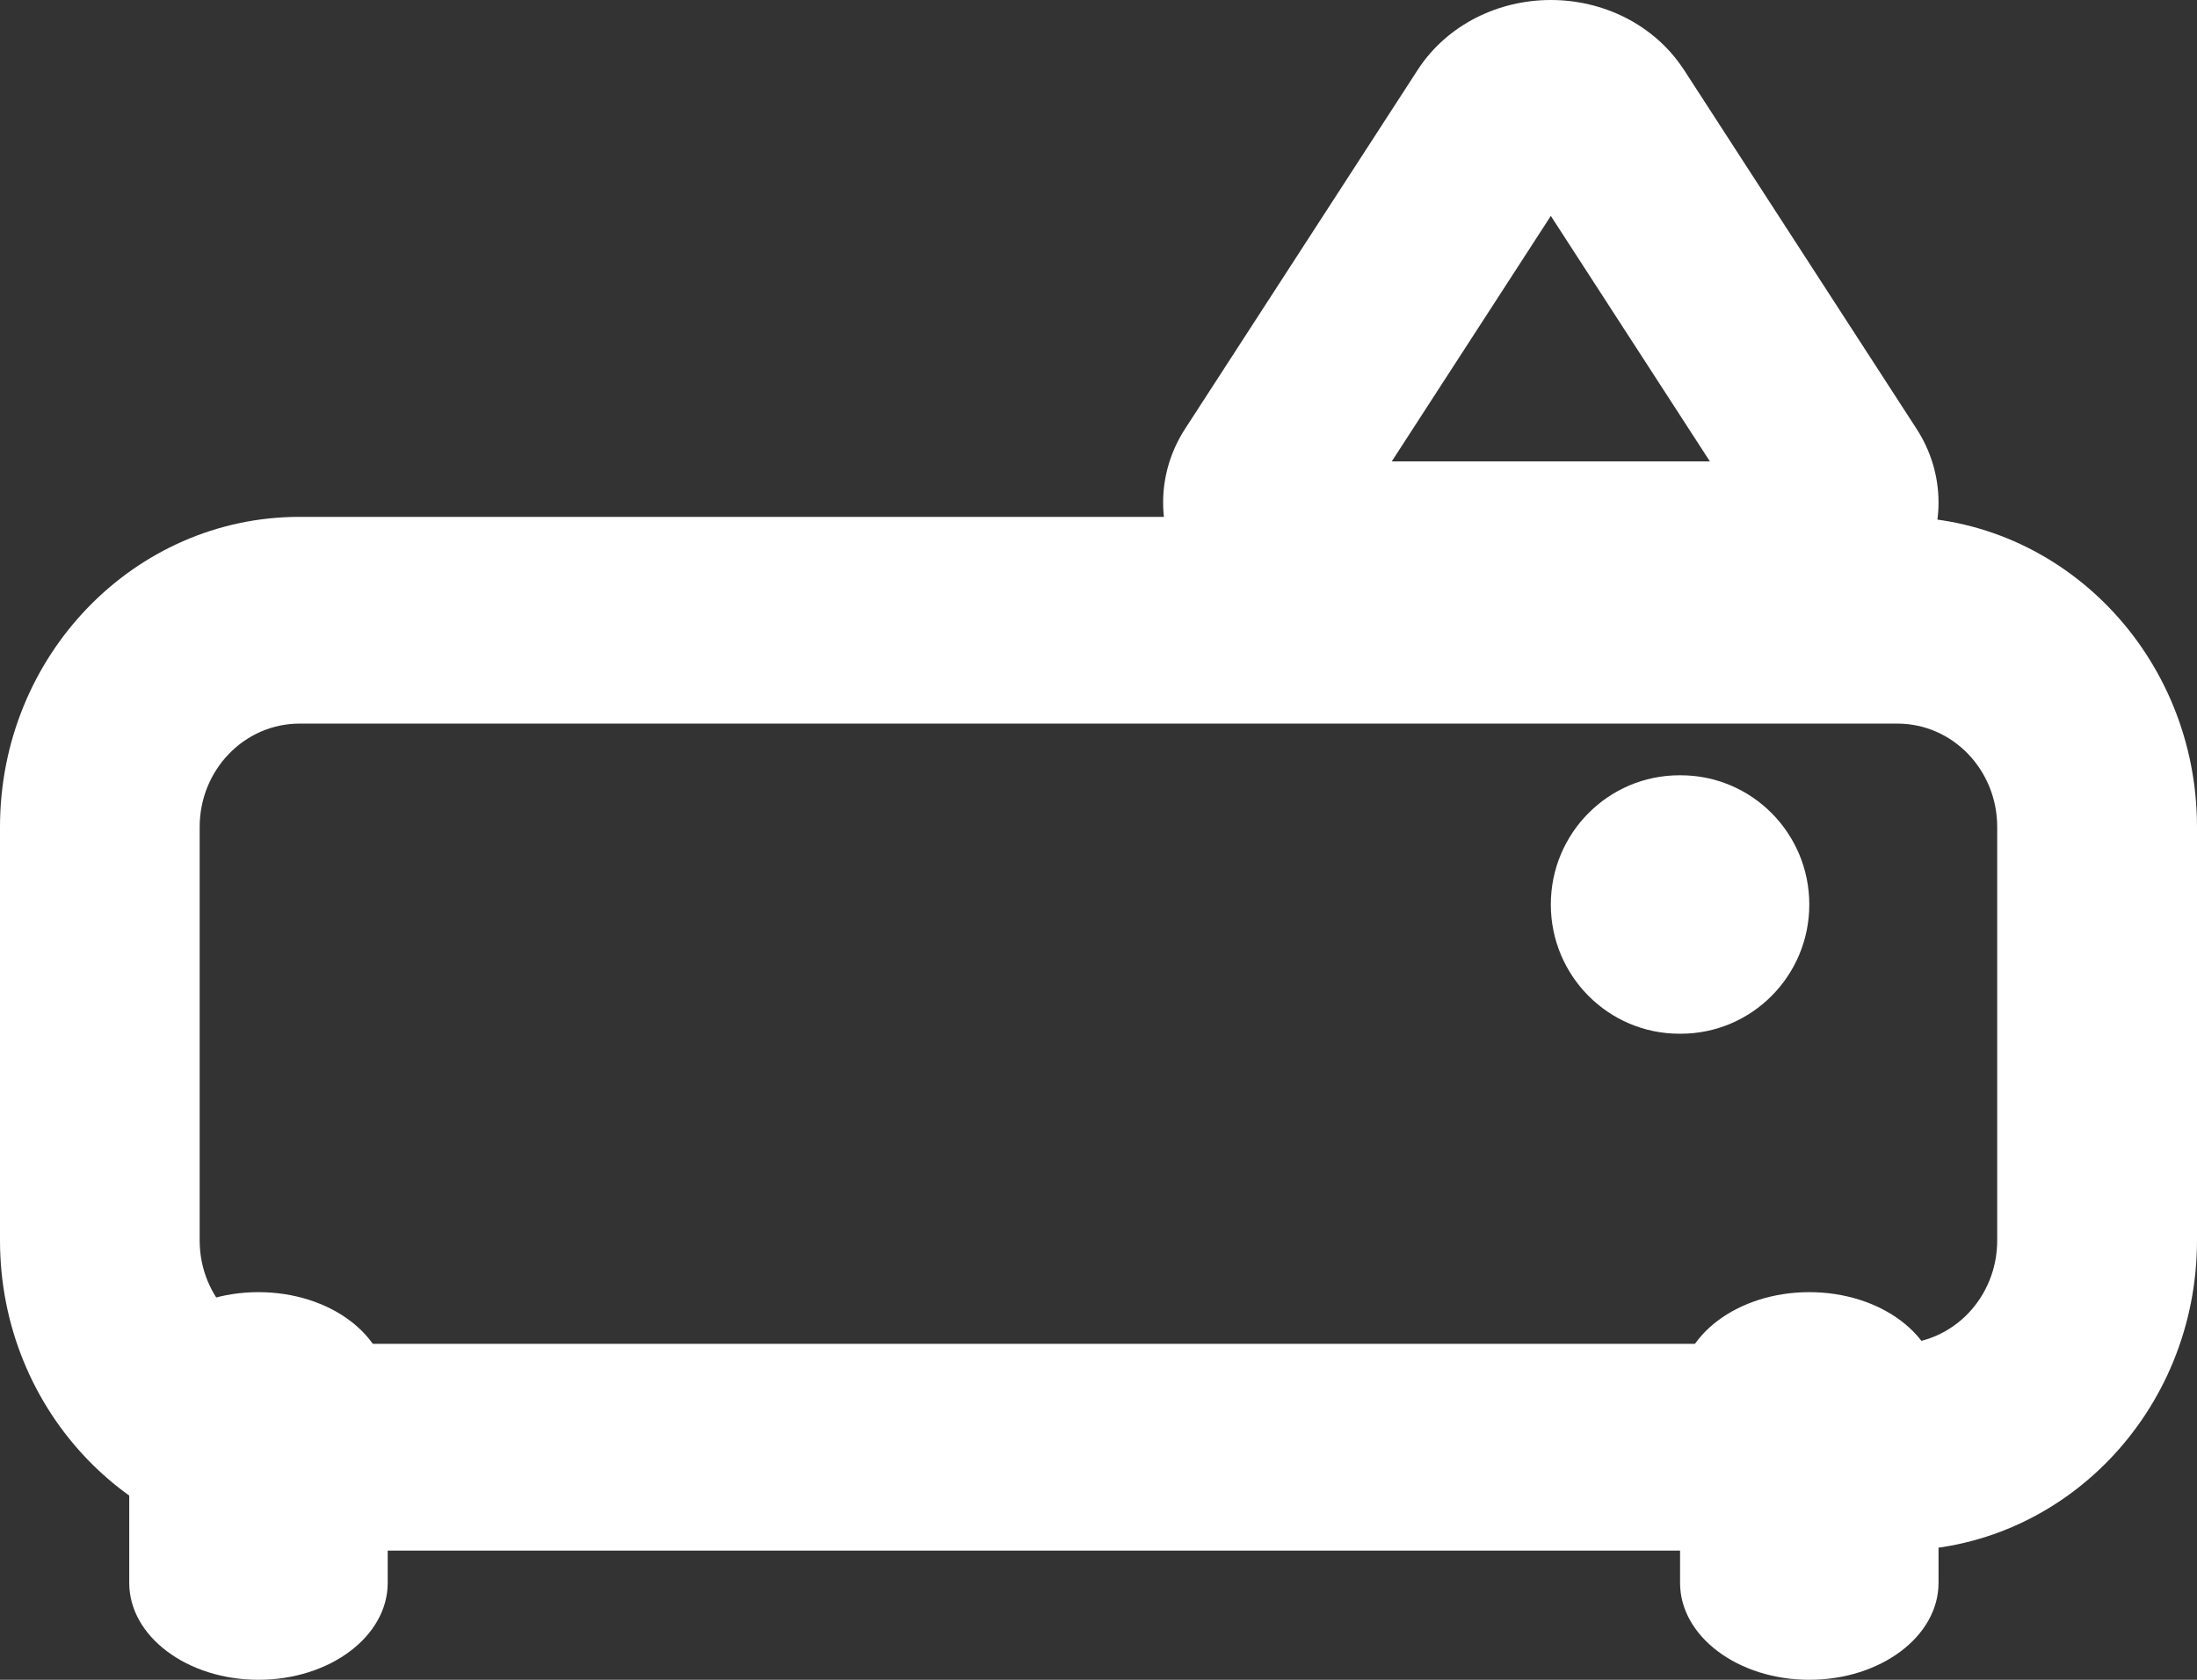 <svg width="17" height="13" viewBox="0 0 17 13" fill="none" xmlns="http://www.w3.org/2000/svg">
  <rect x="0" y="0" width="17" height="13" fill="#333333" stroke="none"/>
  <path fill-rule="evenodd" clip-rule="evenodd"
    d="M2 10C2.552 10 3 10.336 3 10.75V12.25C3 12.664 2.552 13 2 13C1.448 13 1 12.664 1 12.25V10.75C1 10.336 1.448 10 2 10Z"
    fill="white" />
  <path fill-rule="evenodd" clip-rule="evenodd"
    d="M14 10C14.552 10 15 10.336 15 10.75V12.25C15 12.664 14.552 13 14 13C13.448 13 13 12.664 13 12.25V10.75C13 10.336 13.448 10 14 10Z"
    fill="white" />
  <path fill-rule="evenodd" clip-rule="evenodd"
    d="M12 7C12 6.448 12.445 6 12.995 6H13.005C13.555 6 14 6.448 14 7C14 7.552 13.555 8 13.005 8H12.995C12.445 8 12 7.552 12 7Z"
    fill="white" />
  <path fill-rule="evenodd" clip-rule="evenodd"
    d="M2.318 5.6C1.891 5.6 1.545 5.958 1.545 6.4V9.6C1.545 10.042 1.891 10.4 2.318 10.4H14.682C15.109 10.4 15.454 10.042 15.454 9.6V6.4C15.454 5.958 15.109 5.6 14.682 5.6H2.318ZM0 6.4C0 5.075 1.038 4 2.318 4H14.682C15.962 4 17 5.075 17 6.4V9.6C17 10.925 15.962 12 14.682 12H2.318C1.038 12 0 10.925 0 9.6V6.4Z"
    fill="white" />
  <path fill-rule="evenodd" clip-rule="evenodd"
    d="M11.422 0.137C11.601 0.046 11.8 0 12 0C12.2 0 12.399 0.046 12.578 0.137C12.757 0.228 12.913 0.363 13.025 0.533L13.028 0.537L14.827 3.314C14.939 3.485 15 3.683 15 3.889C15 4.095 14.938 4.293 14.826 4.465C14.715 4.635 14.559 4.771 14.379 4.862C14.2 4.953 14.001 5 13.801 5L10.2 5C10 5 9.8 4.953 9.621 4.862C9.441 4.771 9.285 4.635 9.174 4.465C9.062 4.293 9 4.095 9 3.889C9 3.683 9.061 3.485 9.173 3.314L10.975 0.533C11.087 0.363 11.243 0.228 11.422 0.137ZM12 1.671L13.231 3.571H10.769L12 1.671Z"
    fill="white" />
</svg>
  